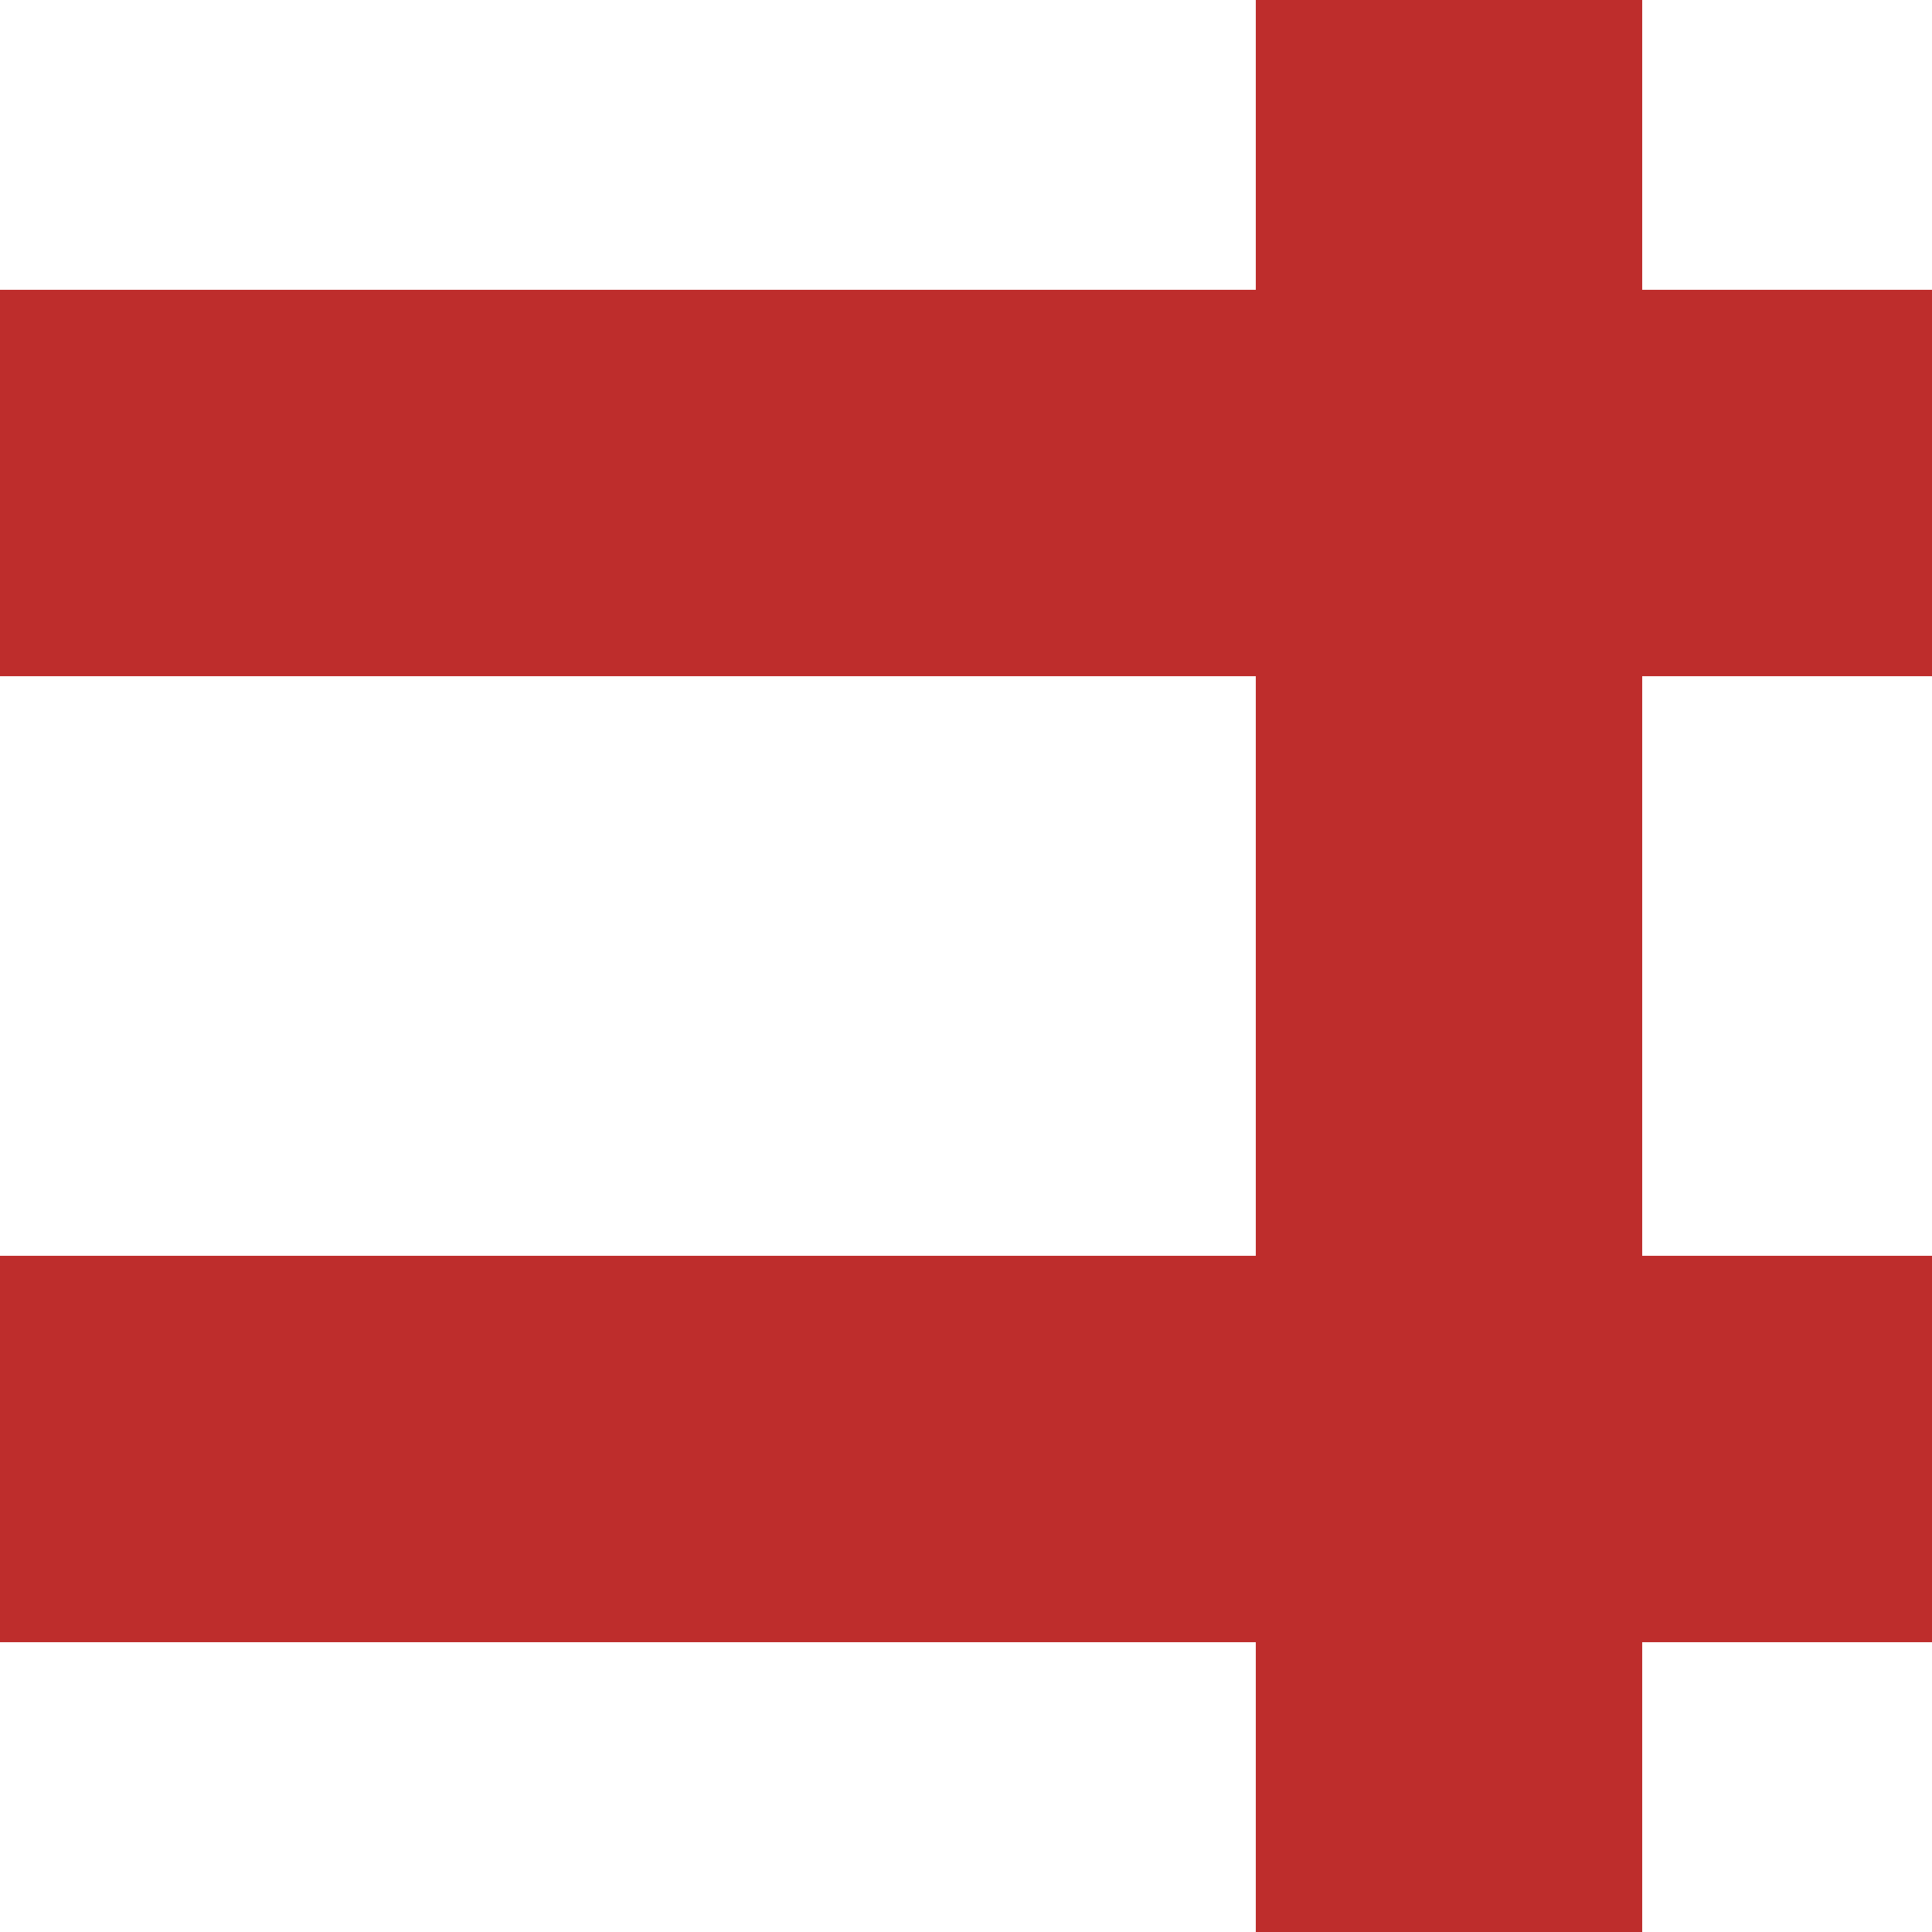 <?xml version="1.0" encoding="UTF-8"?>
<svg xmlns="http://www.w3.org/2000/svg" width="500" height="500" stroke="#BE2D2C" stroke-width="100" fill="none">
<path d="m375,0 v500"/>
<path d="m0,125 h500 m0,250 h-500"/>
</svg>

